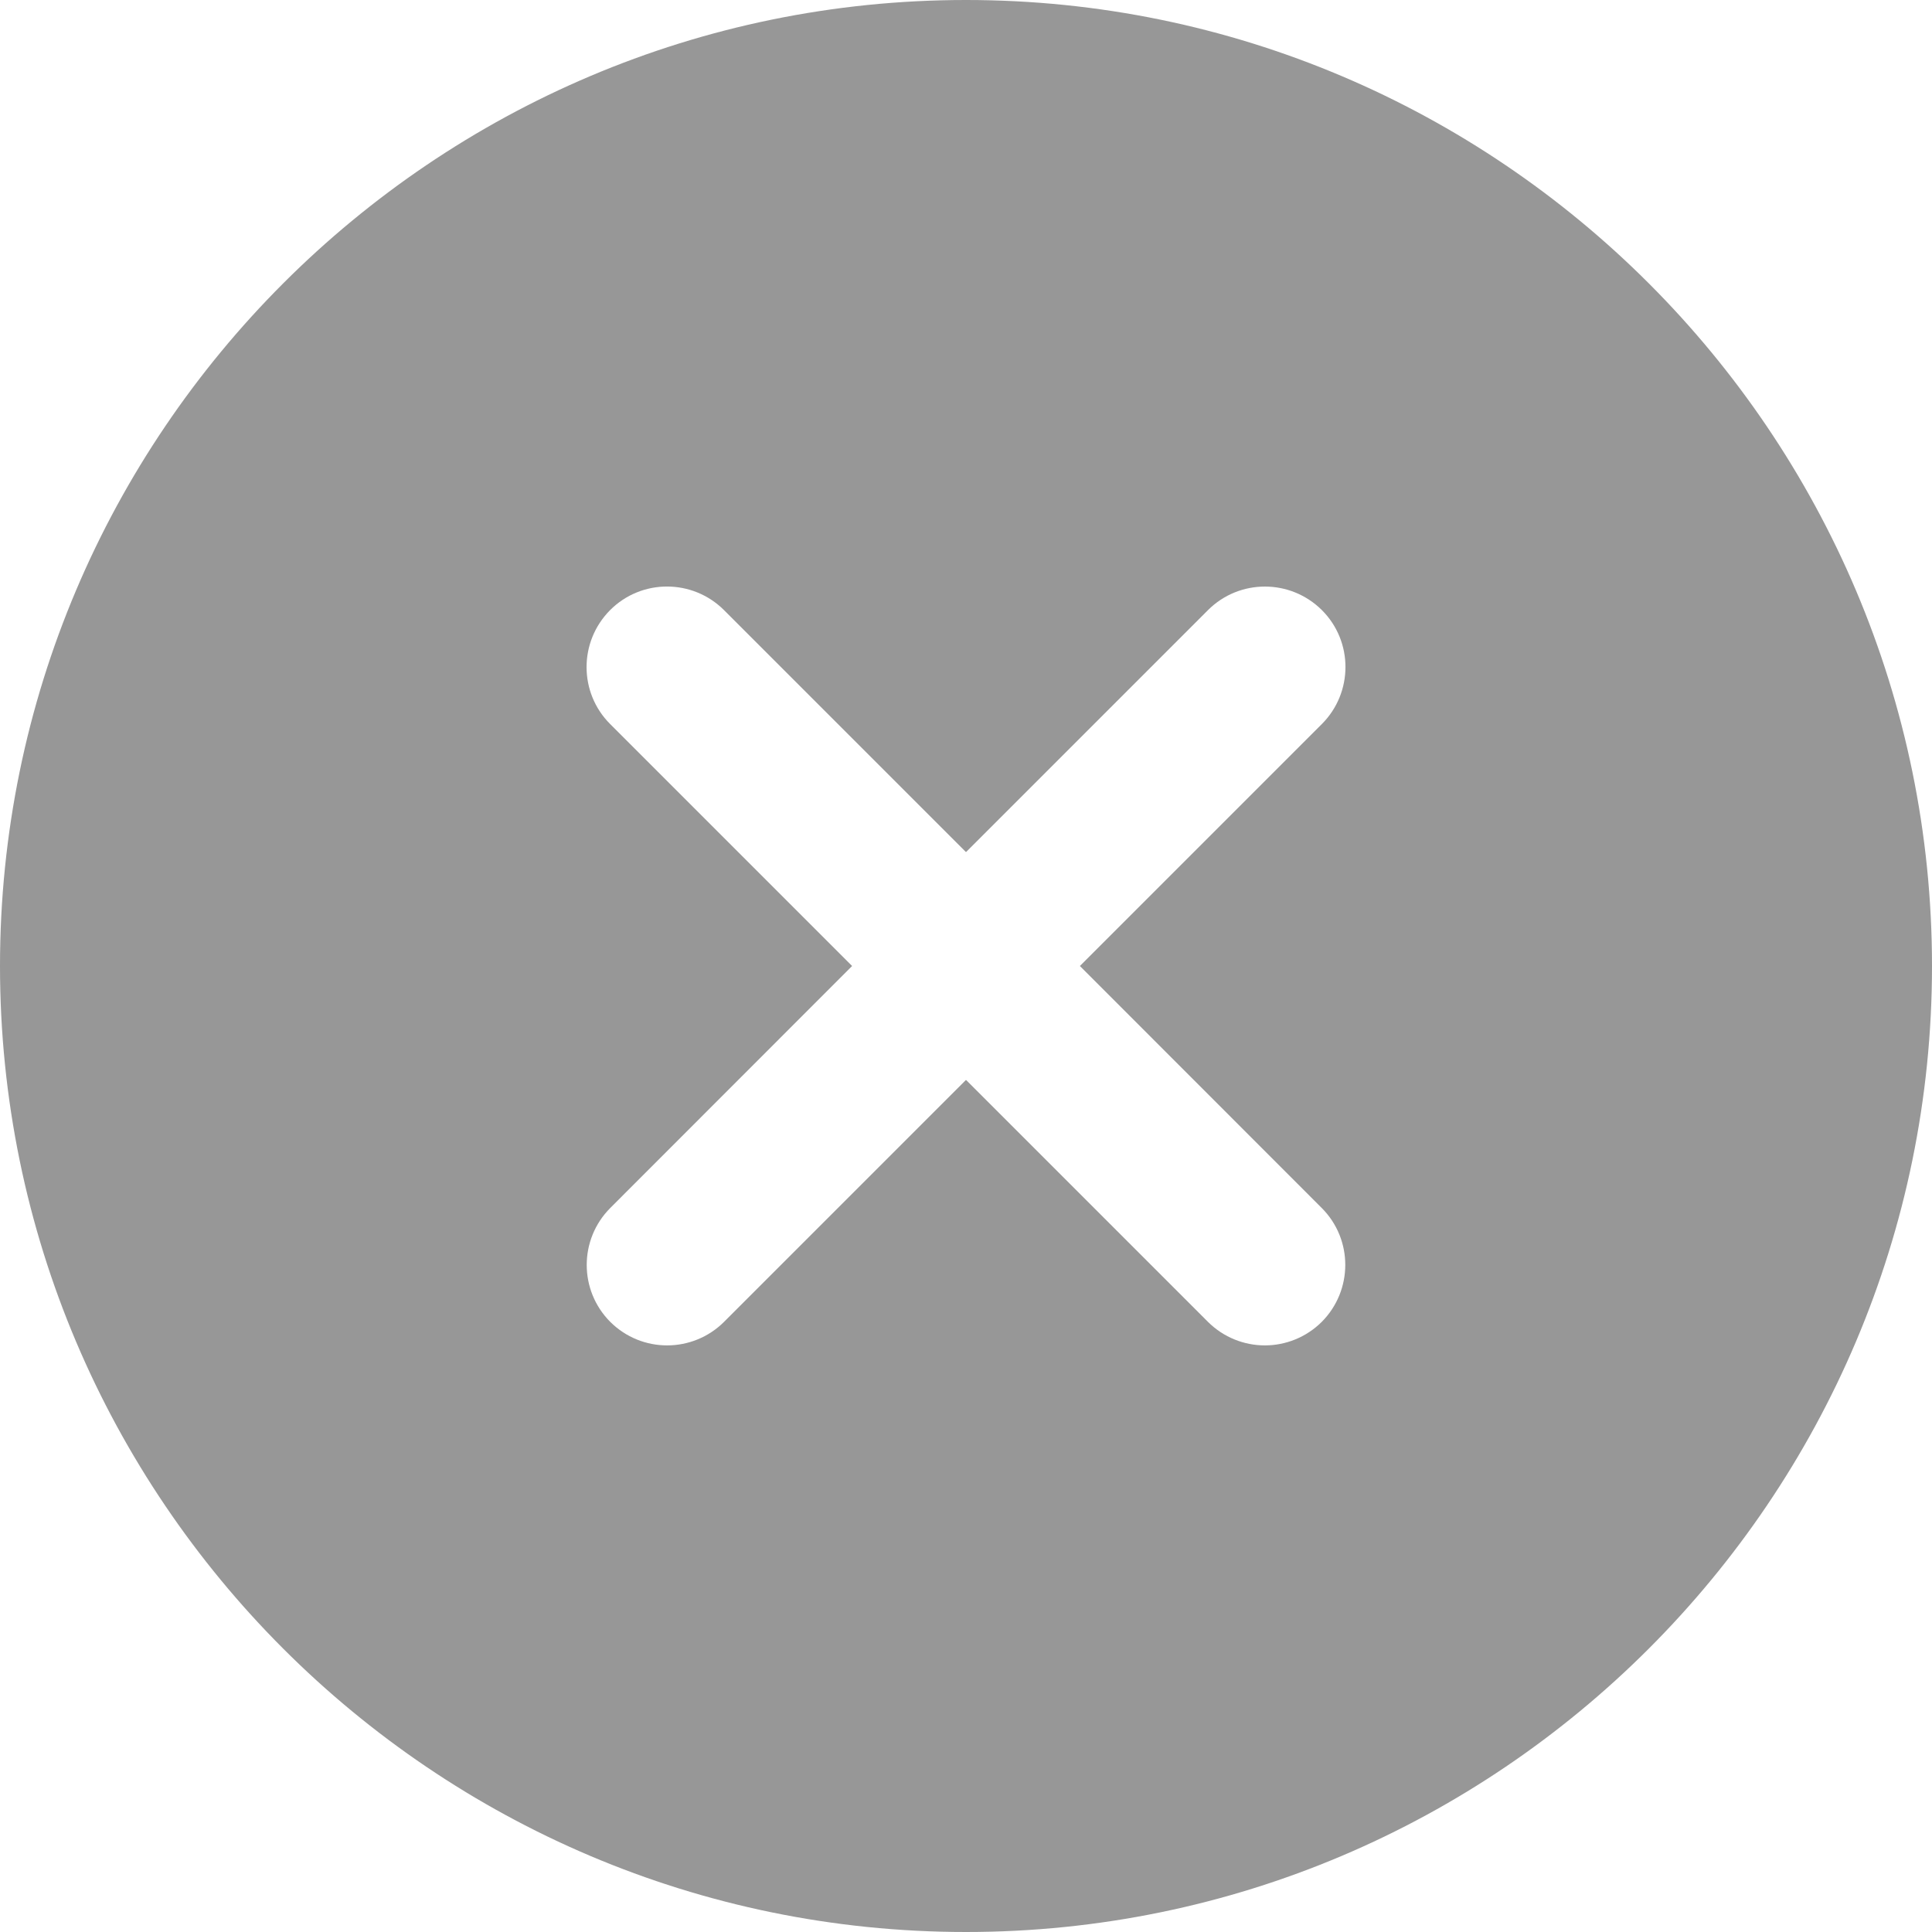<svg width="24" height="24" viewBox="0 0 24 24" fill="none" xmlns="http://www.w3.org/2000/svg">
<path d="M12 0C5.384 0 0 5.384 0 12C0 18.616 5.384 24 12 24C18.616 24 24 18.616 24 12C24 5.384 18.616 0 12 0ZM16.419 15.006C16.809 15.396 16.809 16.029 16.419 16.421C16.224 16.615 15.967 16.713 15.713 16.713C15.457 16.713 15.201 16.615 15.006 16.421L12 13.415L8.994 16.421C8.799 16.615 8.543 16.713 8.287 16.713C8.031 16.713 7.776 16.615 7.581 16.421C7.191 16.03 7.191 15.397 7.581 15.006L10.585 12L7.579 8.994C7.189 8.604 7.189 7.971 7.579 7.579C7.969 7.188 8.603 7.189 8.994 7.579L12 10.585L15.006 7.579C15.396 7.189 16.029 7.189 16.421 7.579C16.812 7.969 16.811 8.603 16.421 8.994L13.415 12L16.419 15.006Z" fill="#979797"/>
</svg>

